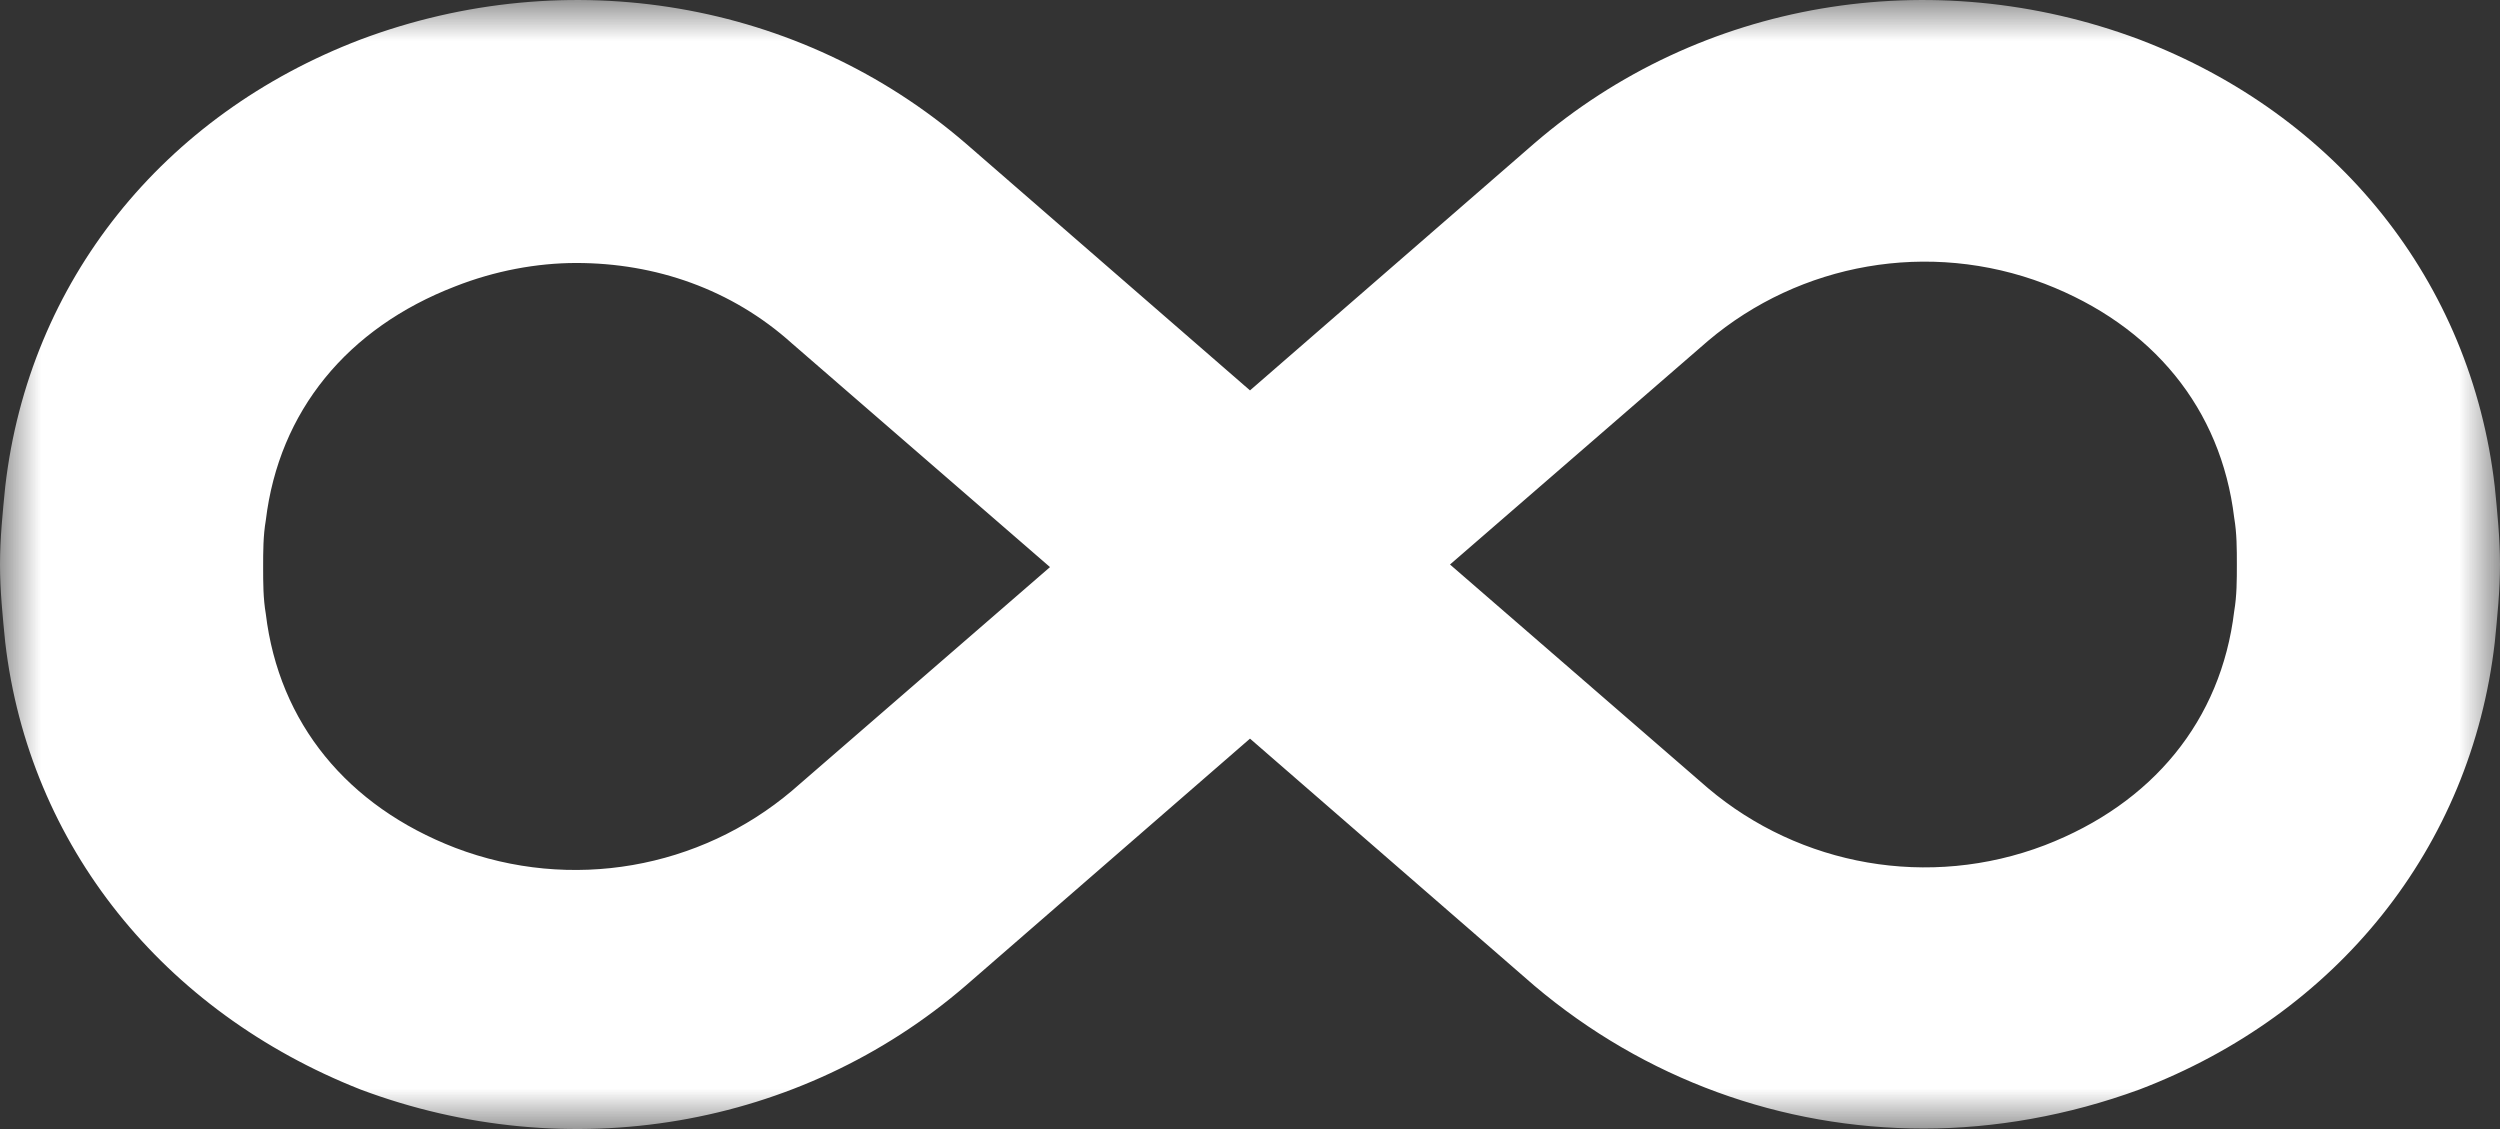<?xml version="1.0" encoding="UTF-8"?>
<svg width="31px" height="14px" viewBox="0 0 31 14" version="1.1" xmlns="http://www.w3.org/2000/svg" xmlns:xlink="http://www.w3.org/1999/xlink">
    <rect x="0" y="0" width="31" height="14" fill="#333333" stroke="none"/>
    <!-- Generator: Sketch 60 (88103) - https://sketch.com -->
    <title>Group 3</title>
    <desc>Created with Sketch.</desc>
    <defs>
        <polygon id="path-1" points="0 0 31 0 31 14 0 14"></polygon>
    </defs>
    <g id="Permanent-Jobs" stroke="none" stroke-width="1" fill="#dfdfdf">
        <g id="JOBS---Permanent-" transform="translate(-706, -410)">
            <g id="Group-3" transform="translate(706, 410)">
                <mask id="mask-2"  fill="#dfdfdf">
                    <use xlink:href="#path-1"></use>
                </mask>
                <g id="Clip-2"></g>
                <path d="M7.146,3.261 C6.657,3.261 6.135,3.358 5.645,3.551 C4.307,4.067 3.459,5.098 3.296,6.452 C3.263,6.645 3.263,6.839 3.263,7.032 C3.263,7.226 3.263,7.419 3.296,7.612 C3.459,8.966 4.307,9.997 5.645,10.513 C7.081,11.061 8.68,10.771 9.822,9.804 L13.02,7.032 L9.822,4.26 C9.072,3.584 8.125,3.261 7.146,3.261 L7.146,3.261 Z M17.98,7 L21.178,9.772 C22.32,10.739 23.919,11.029 25.355,10.481 C26.693,9.965 27.541,8.934 27.704,7.58 C27.737,7.387 27.737,7.193 27.737,7 C27.737,6.807 27.737,6.613 27.704,6.42 C27.541,5.066 26.693,4.035 25.355,3.519 C23.919,2.971 22.32,3.261 21.178,4.228 L17.98,7 Z M23.854,13.994 C22.092,13.994 20.395,13.381 19.024,12.221 L15.5,9.159 L11.976,12.221 C9.92,13.994 7.048,14.477 4.471,13.51 C2.023,12.544 0.359,10.481 0.065,7.967 C0.033,7.645 0,7.322 0,7 C0,6.678 0.033,6.355 0.065,6.033 C0.359,3.487 2.023,1.424 4.471,0.49 C7.048,-0.477 9.92,0.006 11.976,1.779 L15.5,4.841 L19.024,1.779 C21.08,0.006 23.952,-0.477 26.529,0.49 C28.977,1.424 30.641,3.487 30.935,6.033 C30.967,6.355 31,6.678 31,7 C31,7.322 30.967,7.645 30.935,7.967 C30.641,10.513 28.977,12.576 26.529,13.51 C25.648,13.833 24.735,13.994 23.854,13.994 L23.854,13.994 Z" id="Fill-1" fill="#FFFFFF" mask="url(#mask-2)"></path>
            </g>
        </g>
    </g>
</svg>